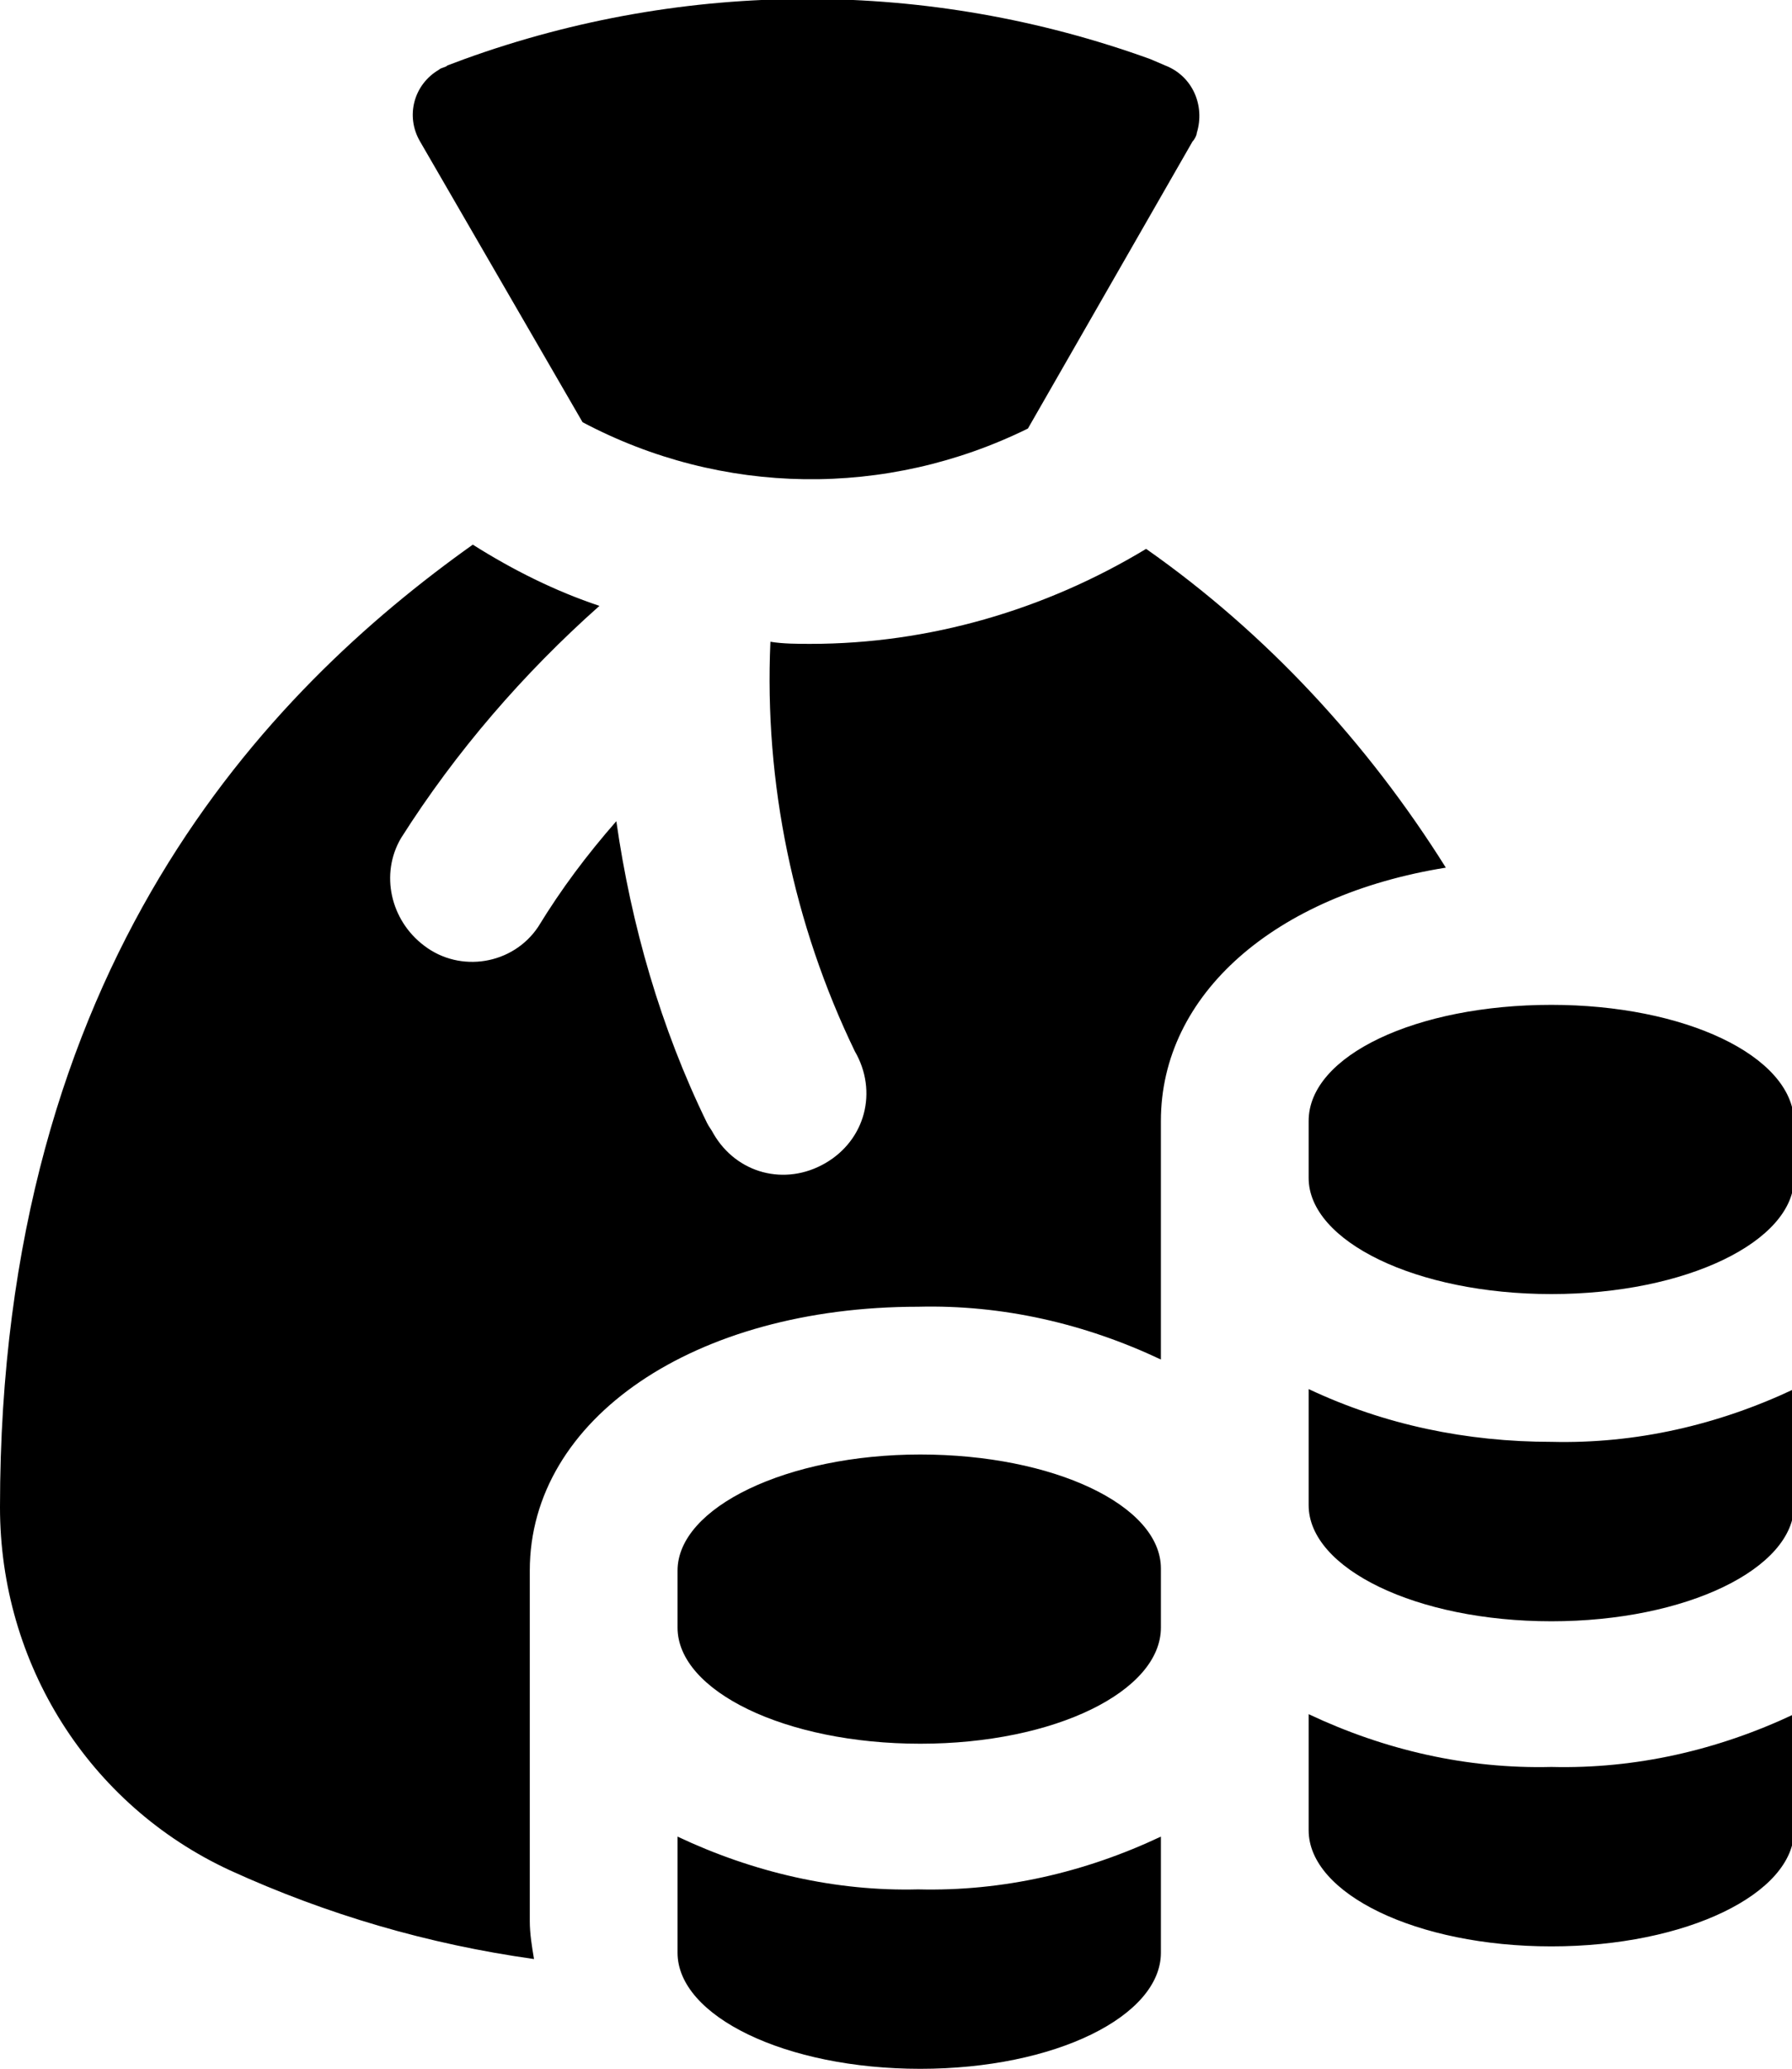 <svg enable-background="new 0 0 84.9 98" height="98" viewBox="0 0 84.9 98" width="84.9" xmlns="http://www.w3.org/2000/svg"><path d="m27.6 20-7.7-13.3c-.7-1.2-.3-2.7.9-3.4.1-.1.3-.1.4-.2l.8-.3c10.5-3.8 22-3.8 32.5 0l.7.3c1.3.5 1.9 1.9 1.5 3.2 0 .1-.1.3-.2.4l-7.8 13.6c-6.7 3.3-14.5 3.2-21.1-.3zm26.7 6c-4.8 2.9-10.3 4.5-15.9 4.5-.6 0-1.3 0-1.9-.1-.3 6.7 1.1 13.4 4 19.4 1.1 1.9.5 4.2-1.4 5.3s-4.2.5-5.3-1.4c-.1-.2-.2-.3-.3-.5-2.2-4.5-3.6-9.4-4.3-14.3-1.4 1.6-2.6 3.2-3.7 5-1.2 1.8-3.7 2.2-5.4.9-1.6-1.2-2.1-3.4-1.1-5.1 2.6-4.1 5.8-7.8 9.4-11-2.1-.7-4.1-1.7-6-2.9-9.7 6.9-22.4 19.9-22.4 45.6 0 7.4 4.2 14.1 10.9 17.2 4.6 2.1 9.4 3.5 14.4 4.2-.1-.6-.2-1.2-.2-1.8v-16.6c0-7.2 7.8-12.5 18.4-12.5 4-.1 7.9.8 11.5 2.5v-11.3c0-6 5.4-10.7 13.5-12-3.7-5.9-8.5-11.1-14.2-15.1zm19.2 21.6c-6.4 0-11.5 2.4-11.5 5.5v2.7c0 3 5.1 5.5 11.5 5.5s11.5-2.5 11.5-5.5v-2.7c-.1-3.1-5.2-5.5-11.5-5.5zm-41.4 39.4v5.5c0 3 5.1 5.5 11.5 5.5s11.4-2.5 11.4-5.5v-5.5c-3.6 1.7-7.5 2.6-11.5 2.5-3.9.1-7.8-.8-11.4-2.5zm29.9-21.2v5.5c0 3 5.1 5.5 11.5 5.5s11.5-2.5 11.5-5.5v-5.5c-3.6 1.7-7.5 2.6-11.5 2.5-4 0-7.9-.8-11.5-2.5zm-18.4 3.1c-6.3 0-11.5 2.5-11.5 5.5v2.7c0 3 5.1 5.5 11.5 5.5s11.4-2.5 11.4-5.5v-2.8c0-3-5.1-5.4-11.4-5.4zm18.4 12.3v5.5c0 3 5.1 5.5 11.5 5.5s11.5-2.5 11.5-5.5v-5.5c-3.6 1.7-7.5 2.6-11.5 2.5-4 .1-7.9-.8-11.5-2.5z"/></svg>